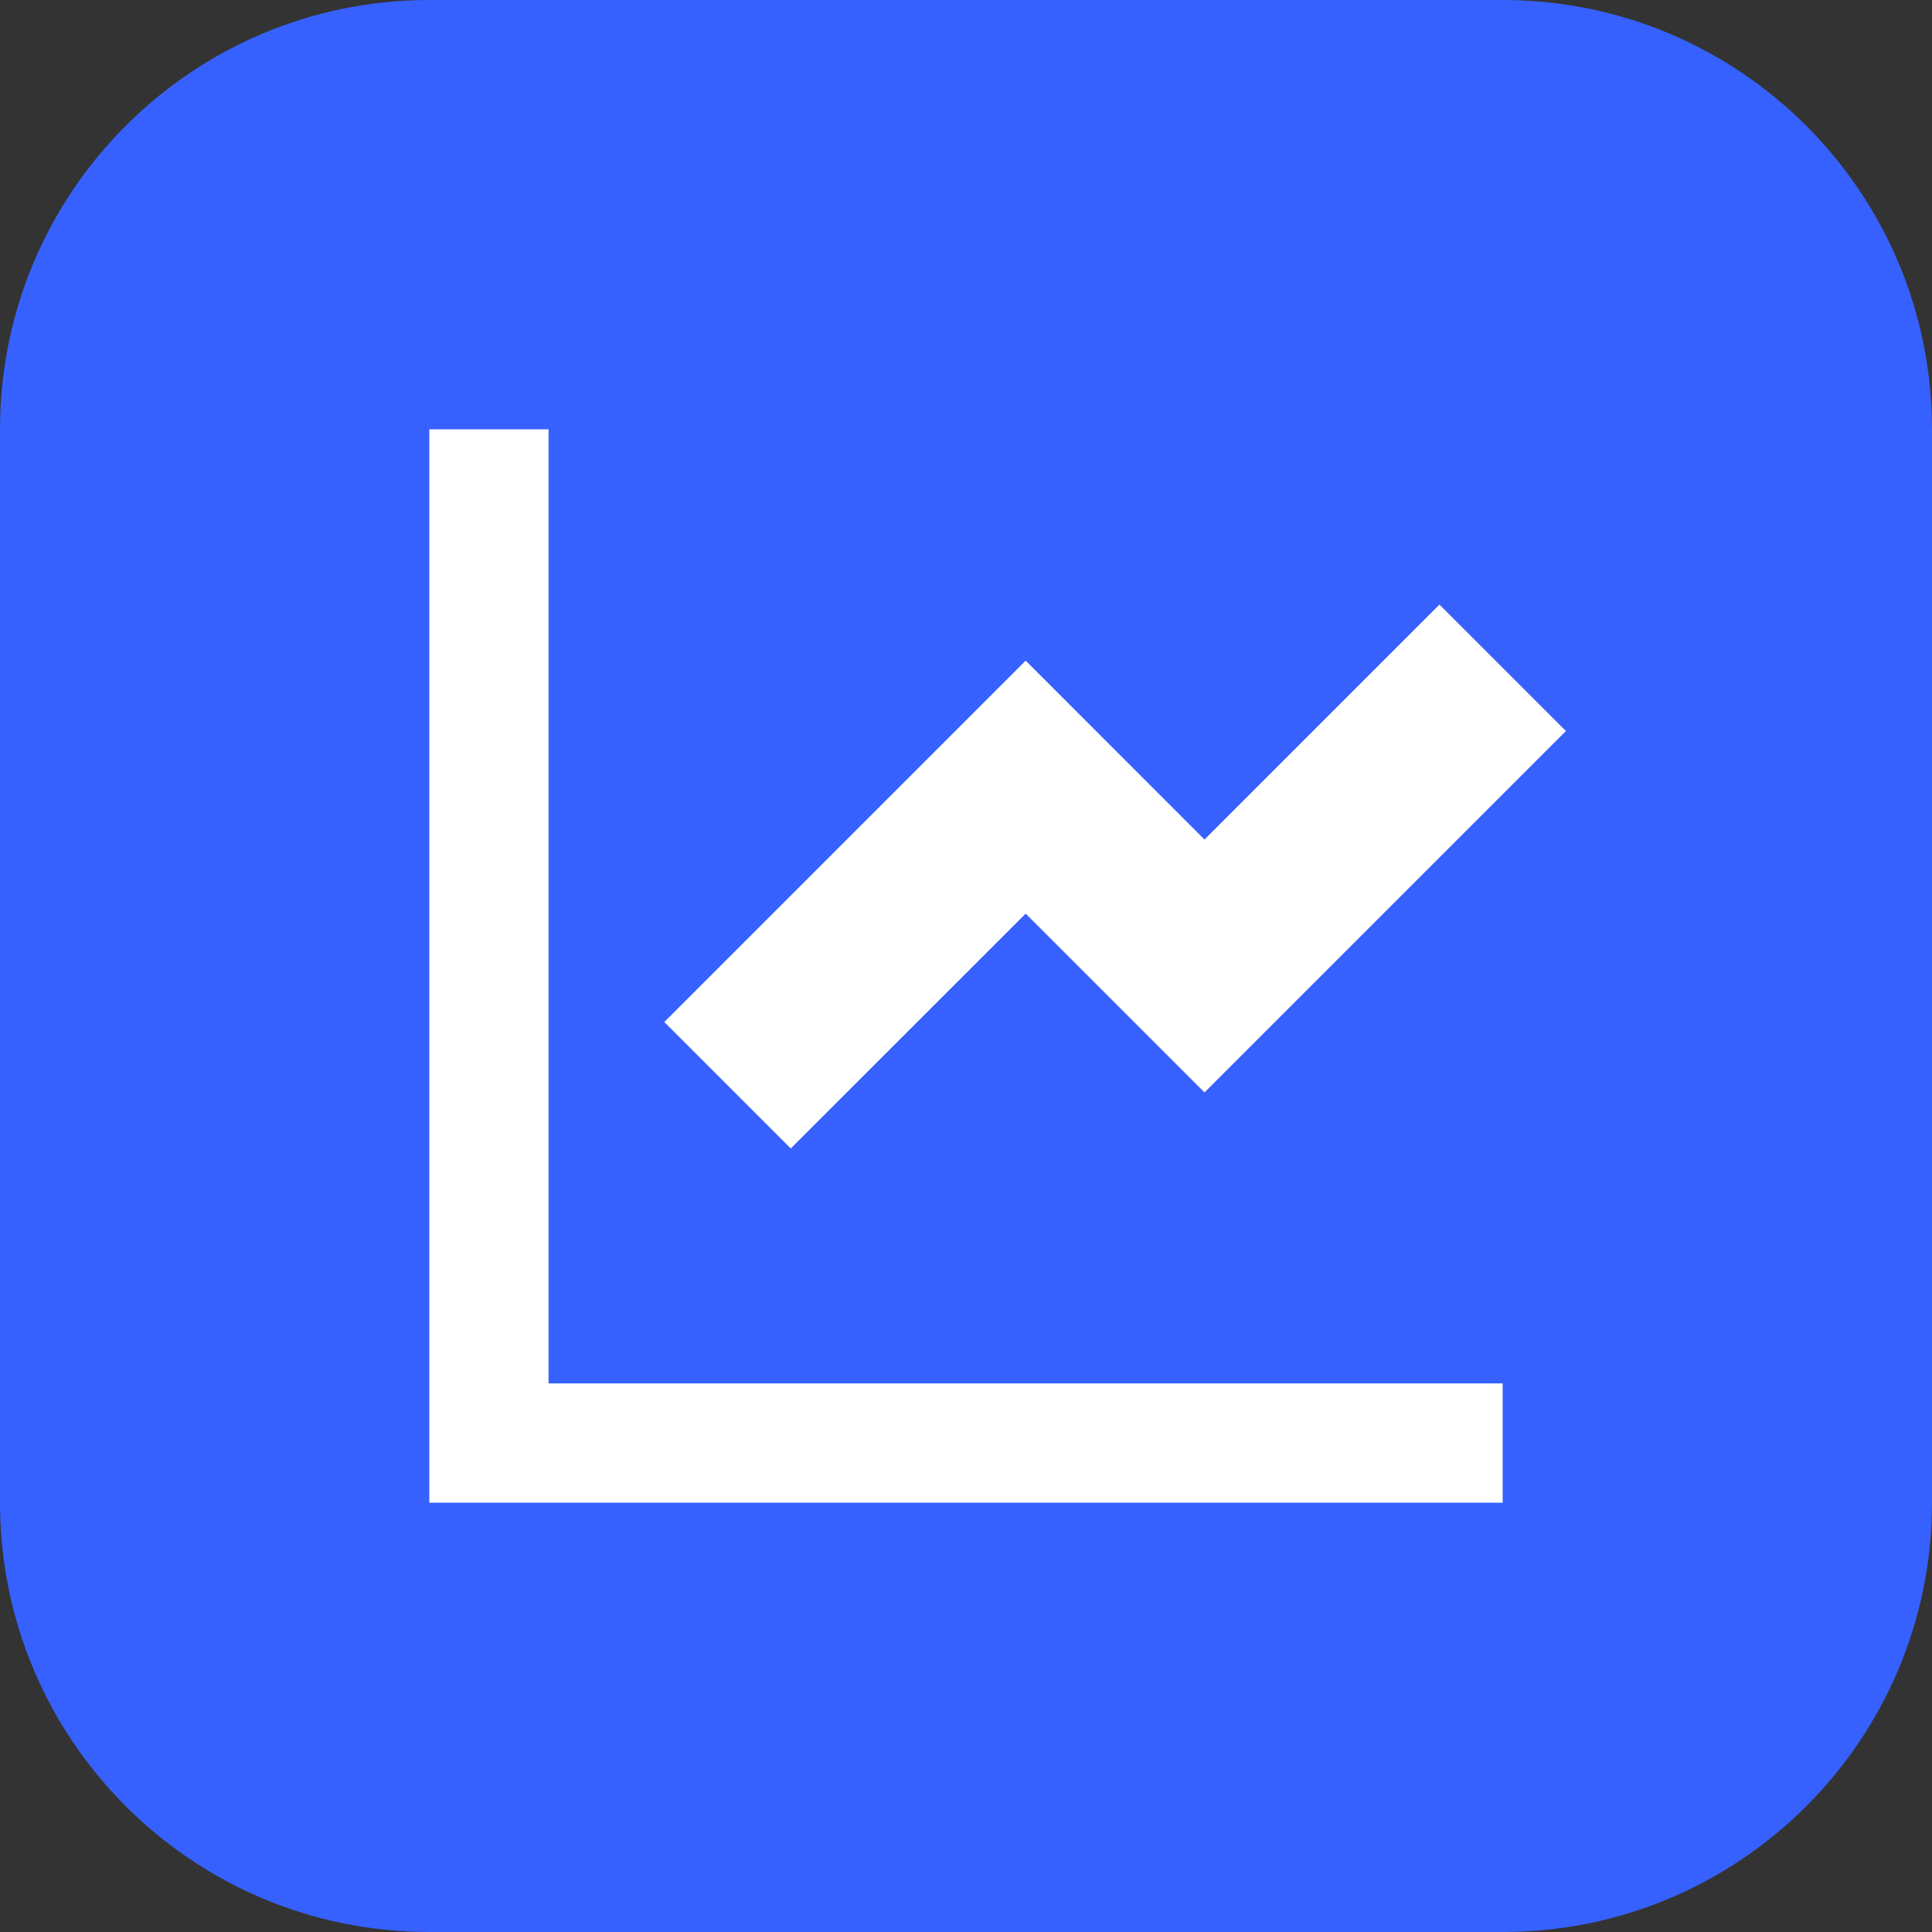 <svg width="18" height="18" viewBox="0 0 18 18" fill="none" xmlns="http://www.w3.org/2000/svg">
<rect x="0" y="0" width="18" height="18" fill="#333333" stroke="none"/>
<path d="M0 4C0 1.791 1.791 0 4 0H14C16.209 0 18 1.791 18 4V14C18 16.209 16.209 18 14 18H4C1.791 18 0 16.209 0 14V4Z" fill="#3661FF"/>
<path d="M5.111 4V12.889H14V14H4V4H5.111ZM13.411 5.633L14.589 6.811L11.222 10.178L9.556 8.512L7.367 10.7L6.189 9.522L9.556 6.155L11.222 7.822L13.411 5.633Z" fill="white"/>
</svg>
